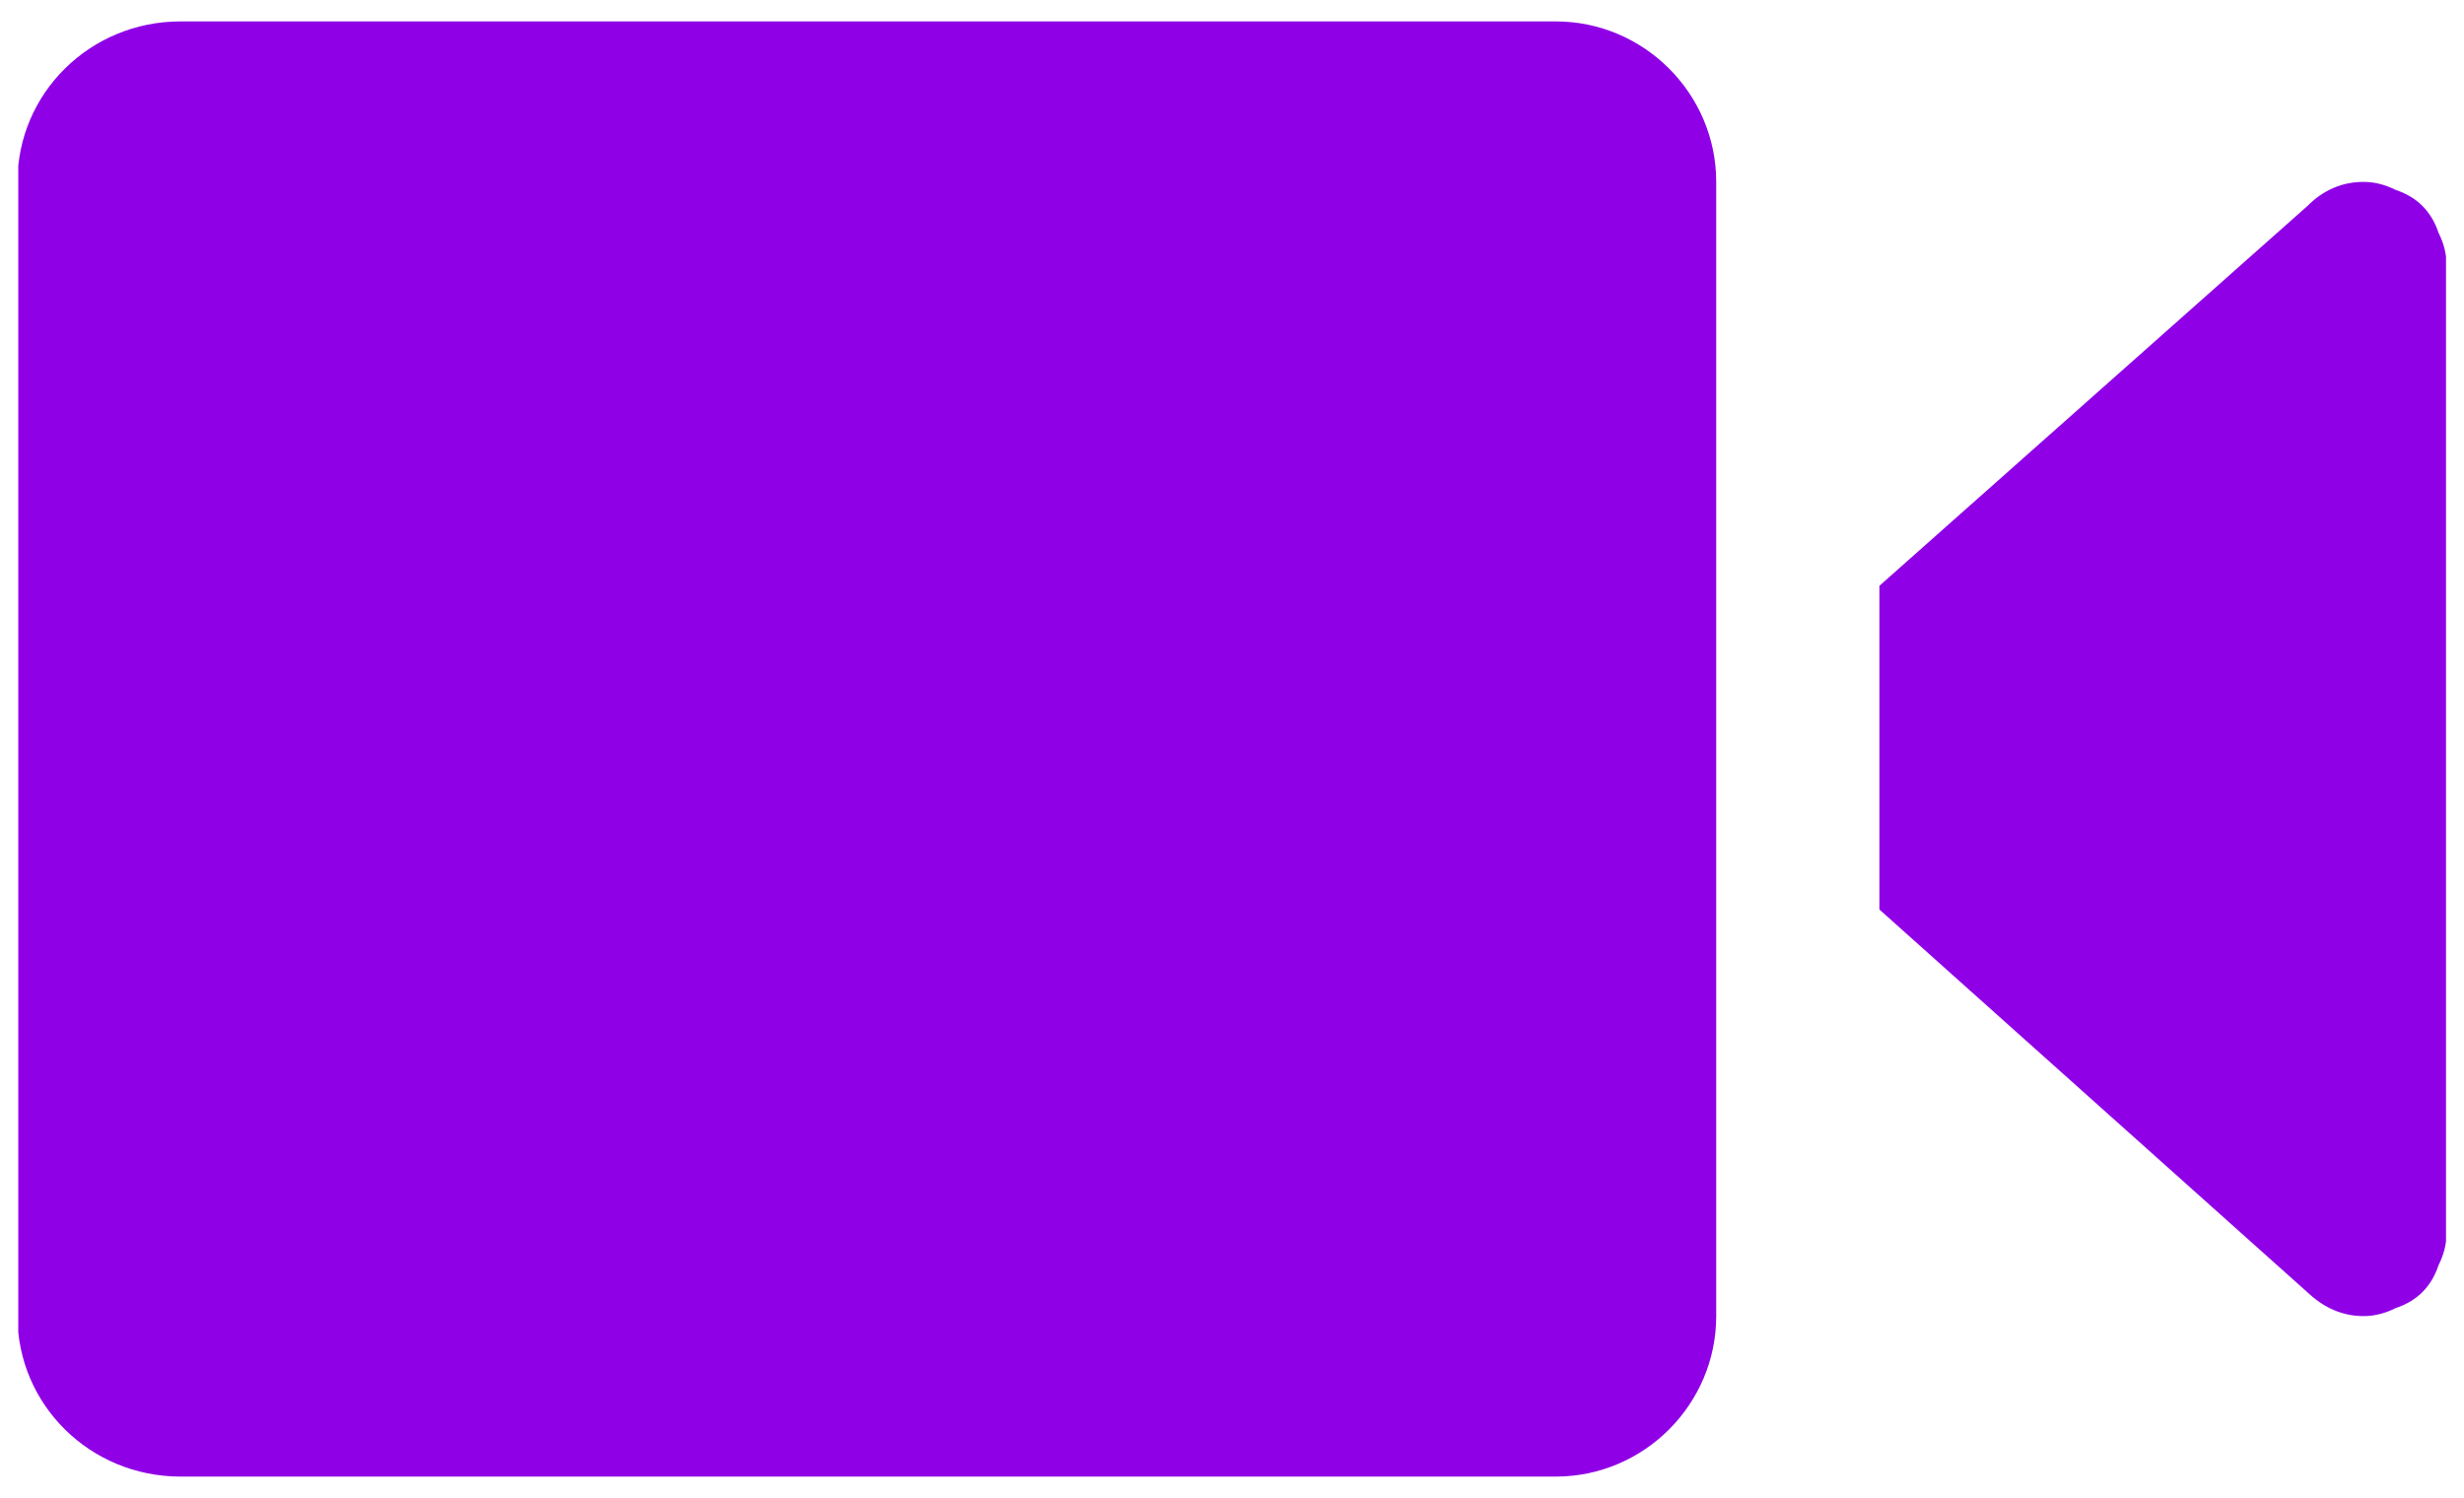 <svg version="1.2" xmlns="http://www.w3.org/2000/svg" viewBox="0 0 92 56" width="500" height="304">
	<title>7</title>
	<defs>
		<clipPath clipPathUnits="userSpaceOnUse" id="cp1">
			<path d="m0.63 0.78h90.75v54.75h-90.75z"/>
		</clipPath>
	</defs>
	<style>
		.s0 { fill: #8f00e7 } 
	</style>
	<g id="Clip-Path" clip-path="url(#cp1)">
		<g>
			<path class="s0" d="m6.7 0.8c-3.4 0-6.1 2.7-6.1 6v42.4c0 3.3 2.7 6 6.1 6h51.4c3.3 0 6-2.7 6-6v-42.4c0-3.3-2.7-6-6-6zm81.6 6q-1.2 0-2.1 0.9l-16 14.2v12.1l16.1 14.4q0.9 0.8 2 0.8 0.6 0 1.2-0.3 0.6-0.2 1-0.6 0.4-0.4 0.6-1 0.3-0.6 0.3-1.2v-36.2q0-0.6-0.3-1.2-0.2-0.6-0.6-1-0.4-0.4-1-0.6-0.6-0.3-1.2-0.3z"/>
		</g>
	</g>
</svg>